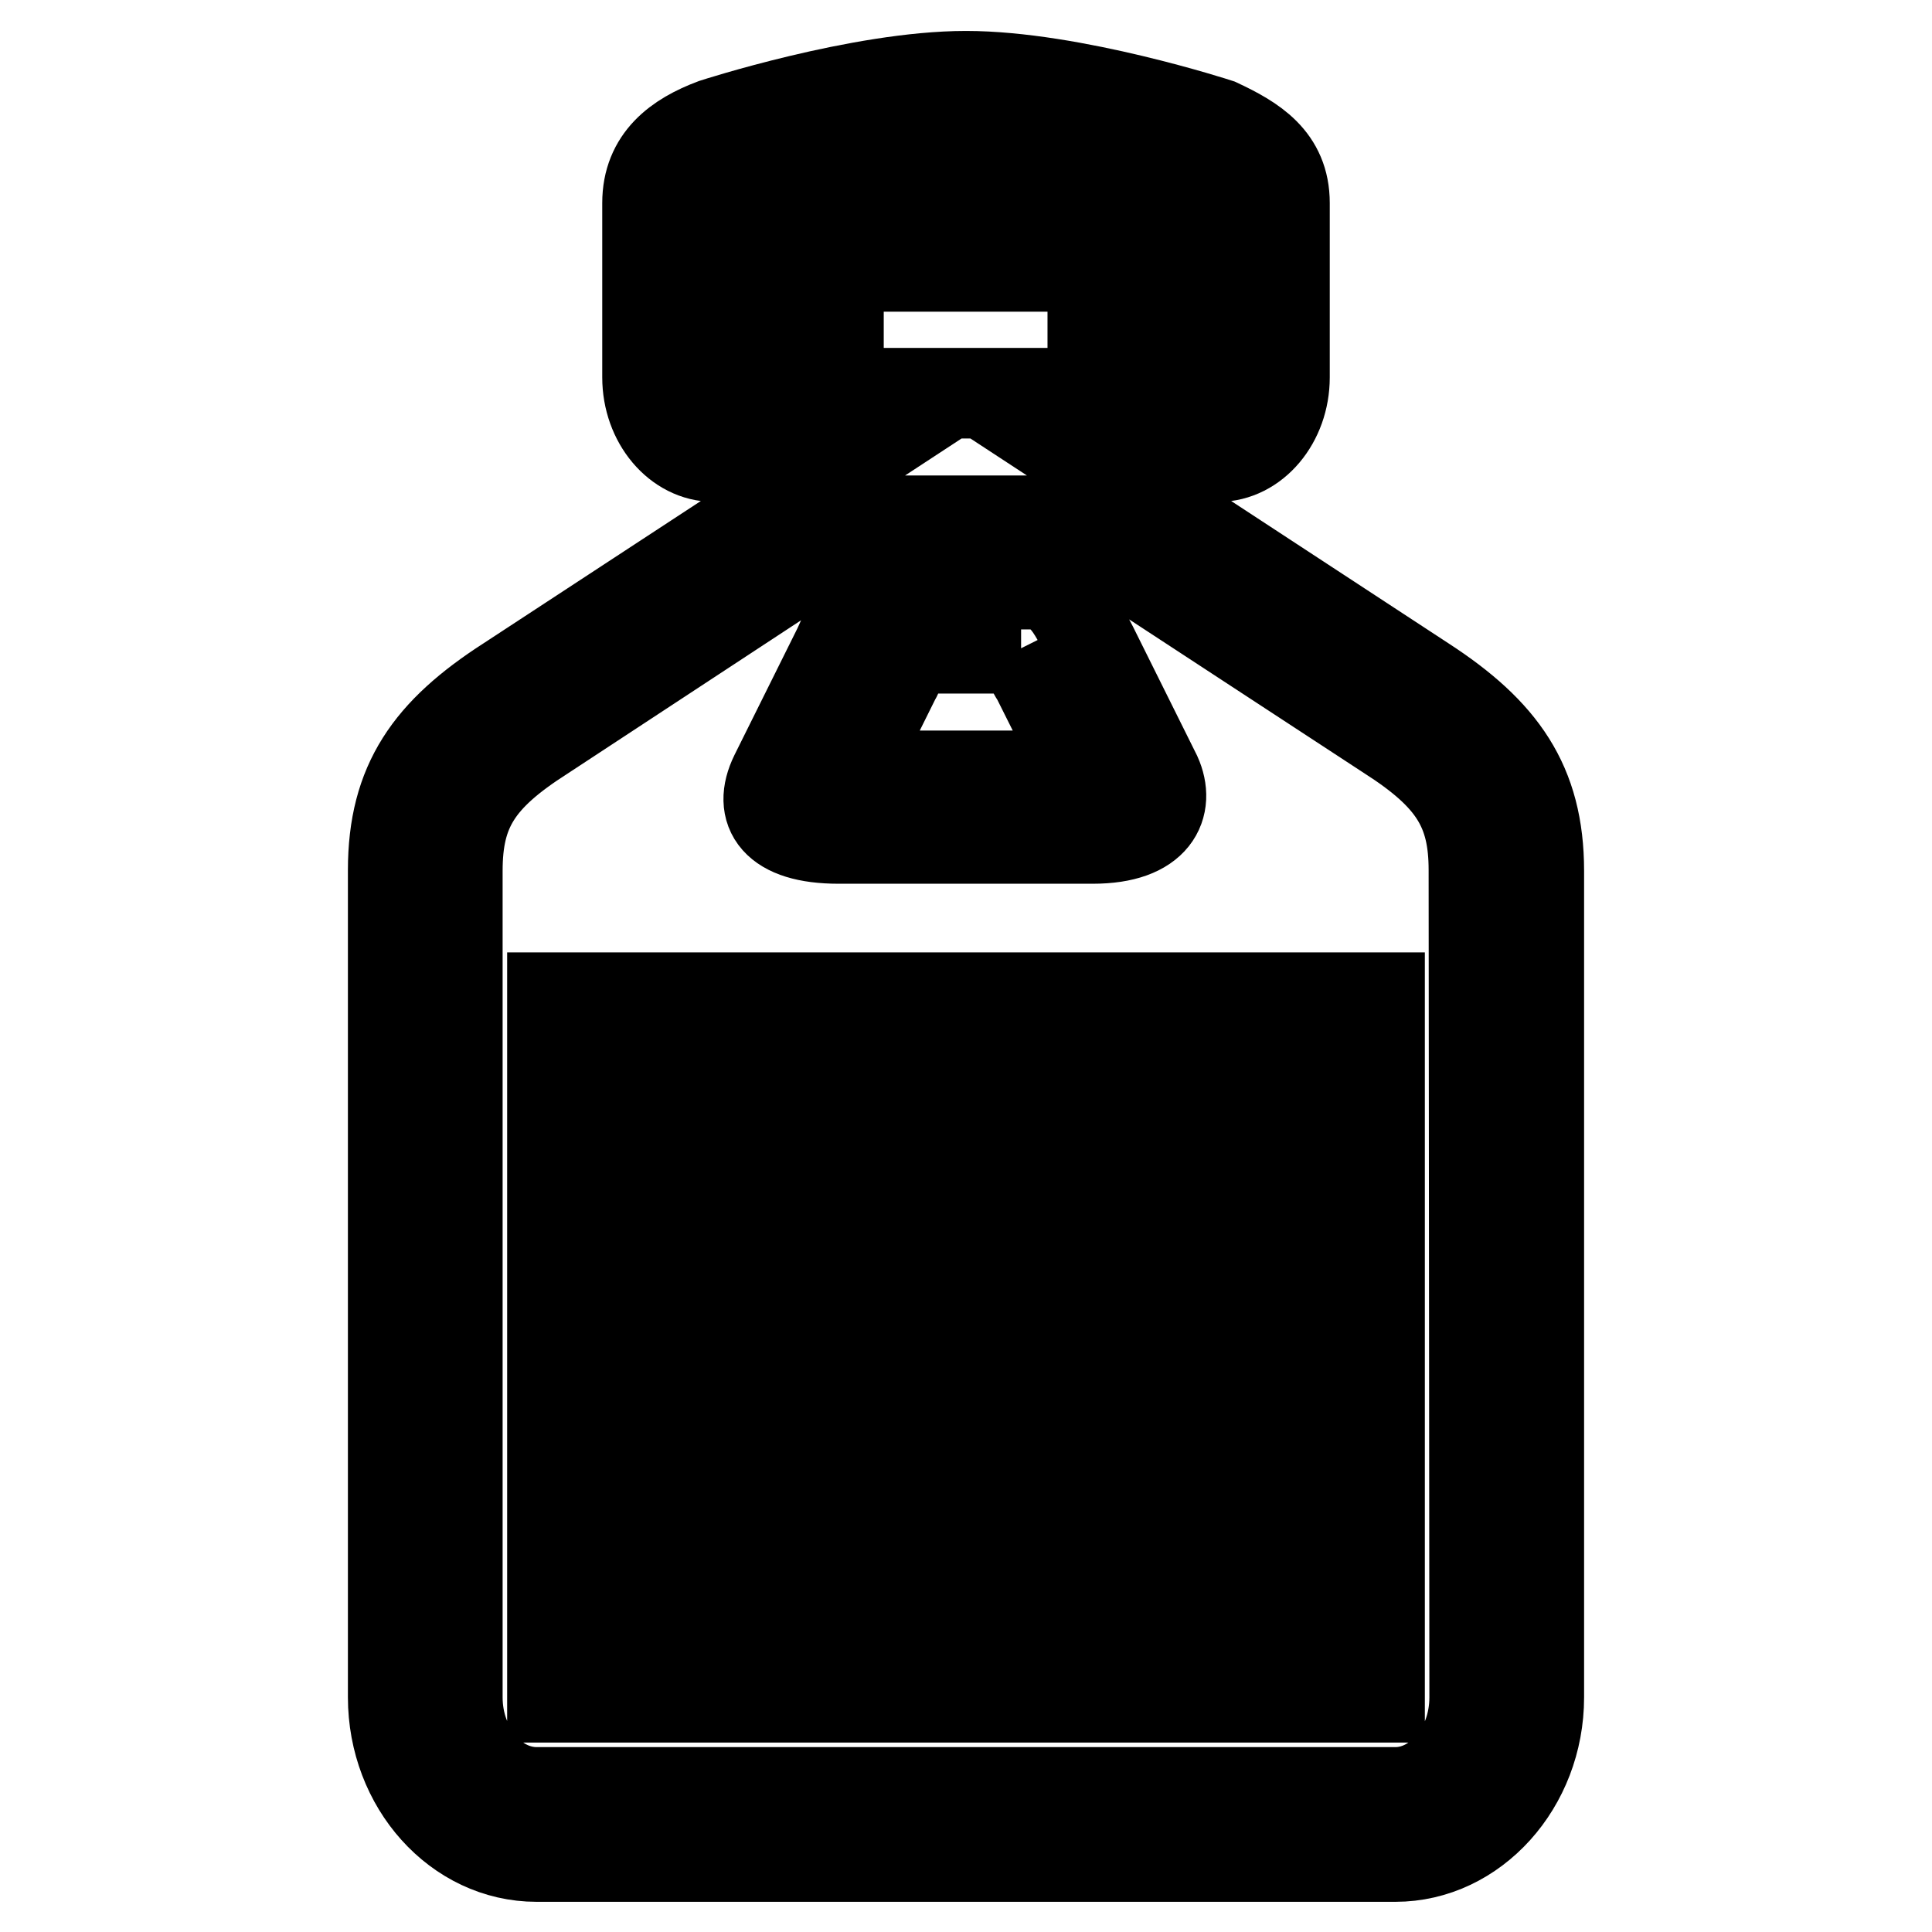 <?xml version="1.0" encoding="utf-8"?>
<!-- Svg Vector Icons : http://www.onlinewebfonts.com/icon -->
<!DOCTYPE svg PUBLIC "-//W3C//DTD SVG 1.1//EN" "http://www.w3.org/Graphics/SVG/1.1/DTD/svg11.dtd">
<svg version="1.1" xmlns="http://www.w3.org/2000/svg" xmlns:xlink="http://www.w3.org/1999/xlink" x="0px" y="0px" viewBox="0 0 256 256" enable-background="new 0 0 256 256" xml:space="preserve">
<g> <path stroke-width="12" fill-opacity="0" stroke="#000000"  d="M188.7,90.3l-45.5-29.8h18.2c4.8,0,8.8-4.7,8.8-10.5V26.9c0-5.8-4.1-8.3-8.8-10.5c0,0-19.3-6.3-33.4-6.3 c-14,0-33.4,6.3-33.4,6.3c-4.8,1.8-8.8,4.7-8.8,10.5V50c0,5.8,4,10.5,8.8,10.5h18.2L67.3,90.3c-10.4,6.7-15.2,13.4-15.2,25v109.6 c0,11.6,8.5,21.1,19,21.1h113.8c10.4,0,19-9.5,19-21.1V115.4C203.9,103.8,199,97,188.7,90.3z M111.1,50V37.4c0-1.1,1-2.1,2.1-2.1 h29.5c1.1,0,2.1,1,2.1,2.1V50c0,1.1-1,2.1-2.1,2.1h-29.5C112.1,52.1,111.1,51.2,111.1,50z M94.3,50V26.9c0-0.7,0.1-0.8,0.3-1 c0.2-0.2,0.9-0.9,2.8-1.6c5.2-1.7,20.3-5.8,30.6-5.8c11.4,0,27.3,4.8,30.3,5.7c0.9,0.4,2.5,1.3,3.2,2c0.2,0.2,0.2,0.2,0.2,0.7v23.2 c0,1.1-0.4,1.8-0.7,2.1h-8c0.1-0.7,0.2-1.4,0.2-2.1V37.4c0-5.8-4.7-10.5-10.5-10.5h-29.5c-5.8,0-10.5,4.7-10.5,10.5v12.6 c0,0.7,0.1,1.4,0.2,2.1h-8C94.7,51.9,94.3,51.1,94.3,50z M195.4,224.9c0,3.5-1.2,6.8-3.4,9.2c-2,2.2-4.5,3.4-7.1,3.4H71.1 c-2.6,0-5.2-1.2-7.1-3.4c-2.2-2.5-3.4-5.7-3.4-9.2V115.4c0-8.1,2.7-12.4,11.3-17.9l0,0l0,0L115.3,69h25.3l43.4,28.4l0,0l0,0 c8.6,5.5,11.3,9.9,11.3,17.9L195.4,224.9L195.4,224.9z M135.3,85.9c0.3,0.6,0.8,1.4,1.1,2.1c0.3,0.6,0.6,1.2,1,1.8l6.5,13h-31.7 l6.5-13.1c0.1-0.1,0.1-0.2,0.2-0.4c0.4-0.9,1.1-2.5,1.6-3.4L135.3,85.9 M136.4,77.4h-16.9c-4.6,0-6.4,3.9-8.4,8.4l-8.4,16.9 c-2.3,4.7,0,8.4,8.4,8.4h33.7c8.4,0,10.2-4.4,8.4-8.4l-8.4-16.9C142.3,81.2,141.1,77.4,136.4,77.4z M182.8,140.6H73.2v-8.4h109.6 V140.6z M182.8,157.5H73.2v-8.4h109.6V157.5z M182.8,174.4H73.2v-8.4h109.6V174.4z M182.8,191.2H73.2v-8.4h109.6V191.2z  M182.8,208.1H73.2v-8.4h109.6V208.1z M182.8,224.9H73.2v-8.4h109.6V224.9z"/></g>
</svg>